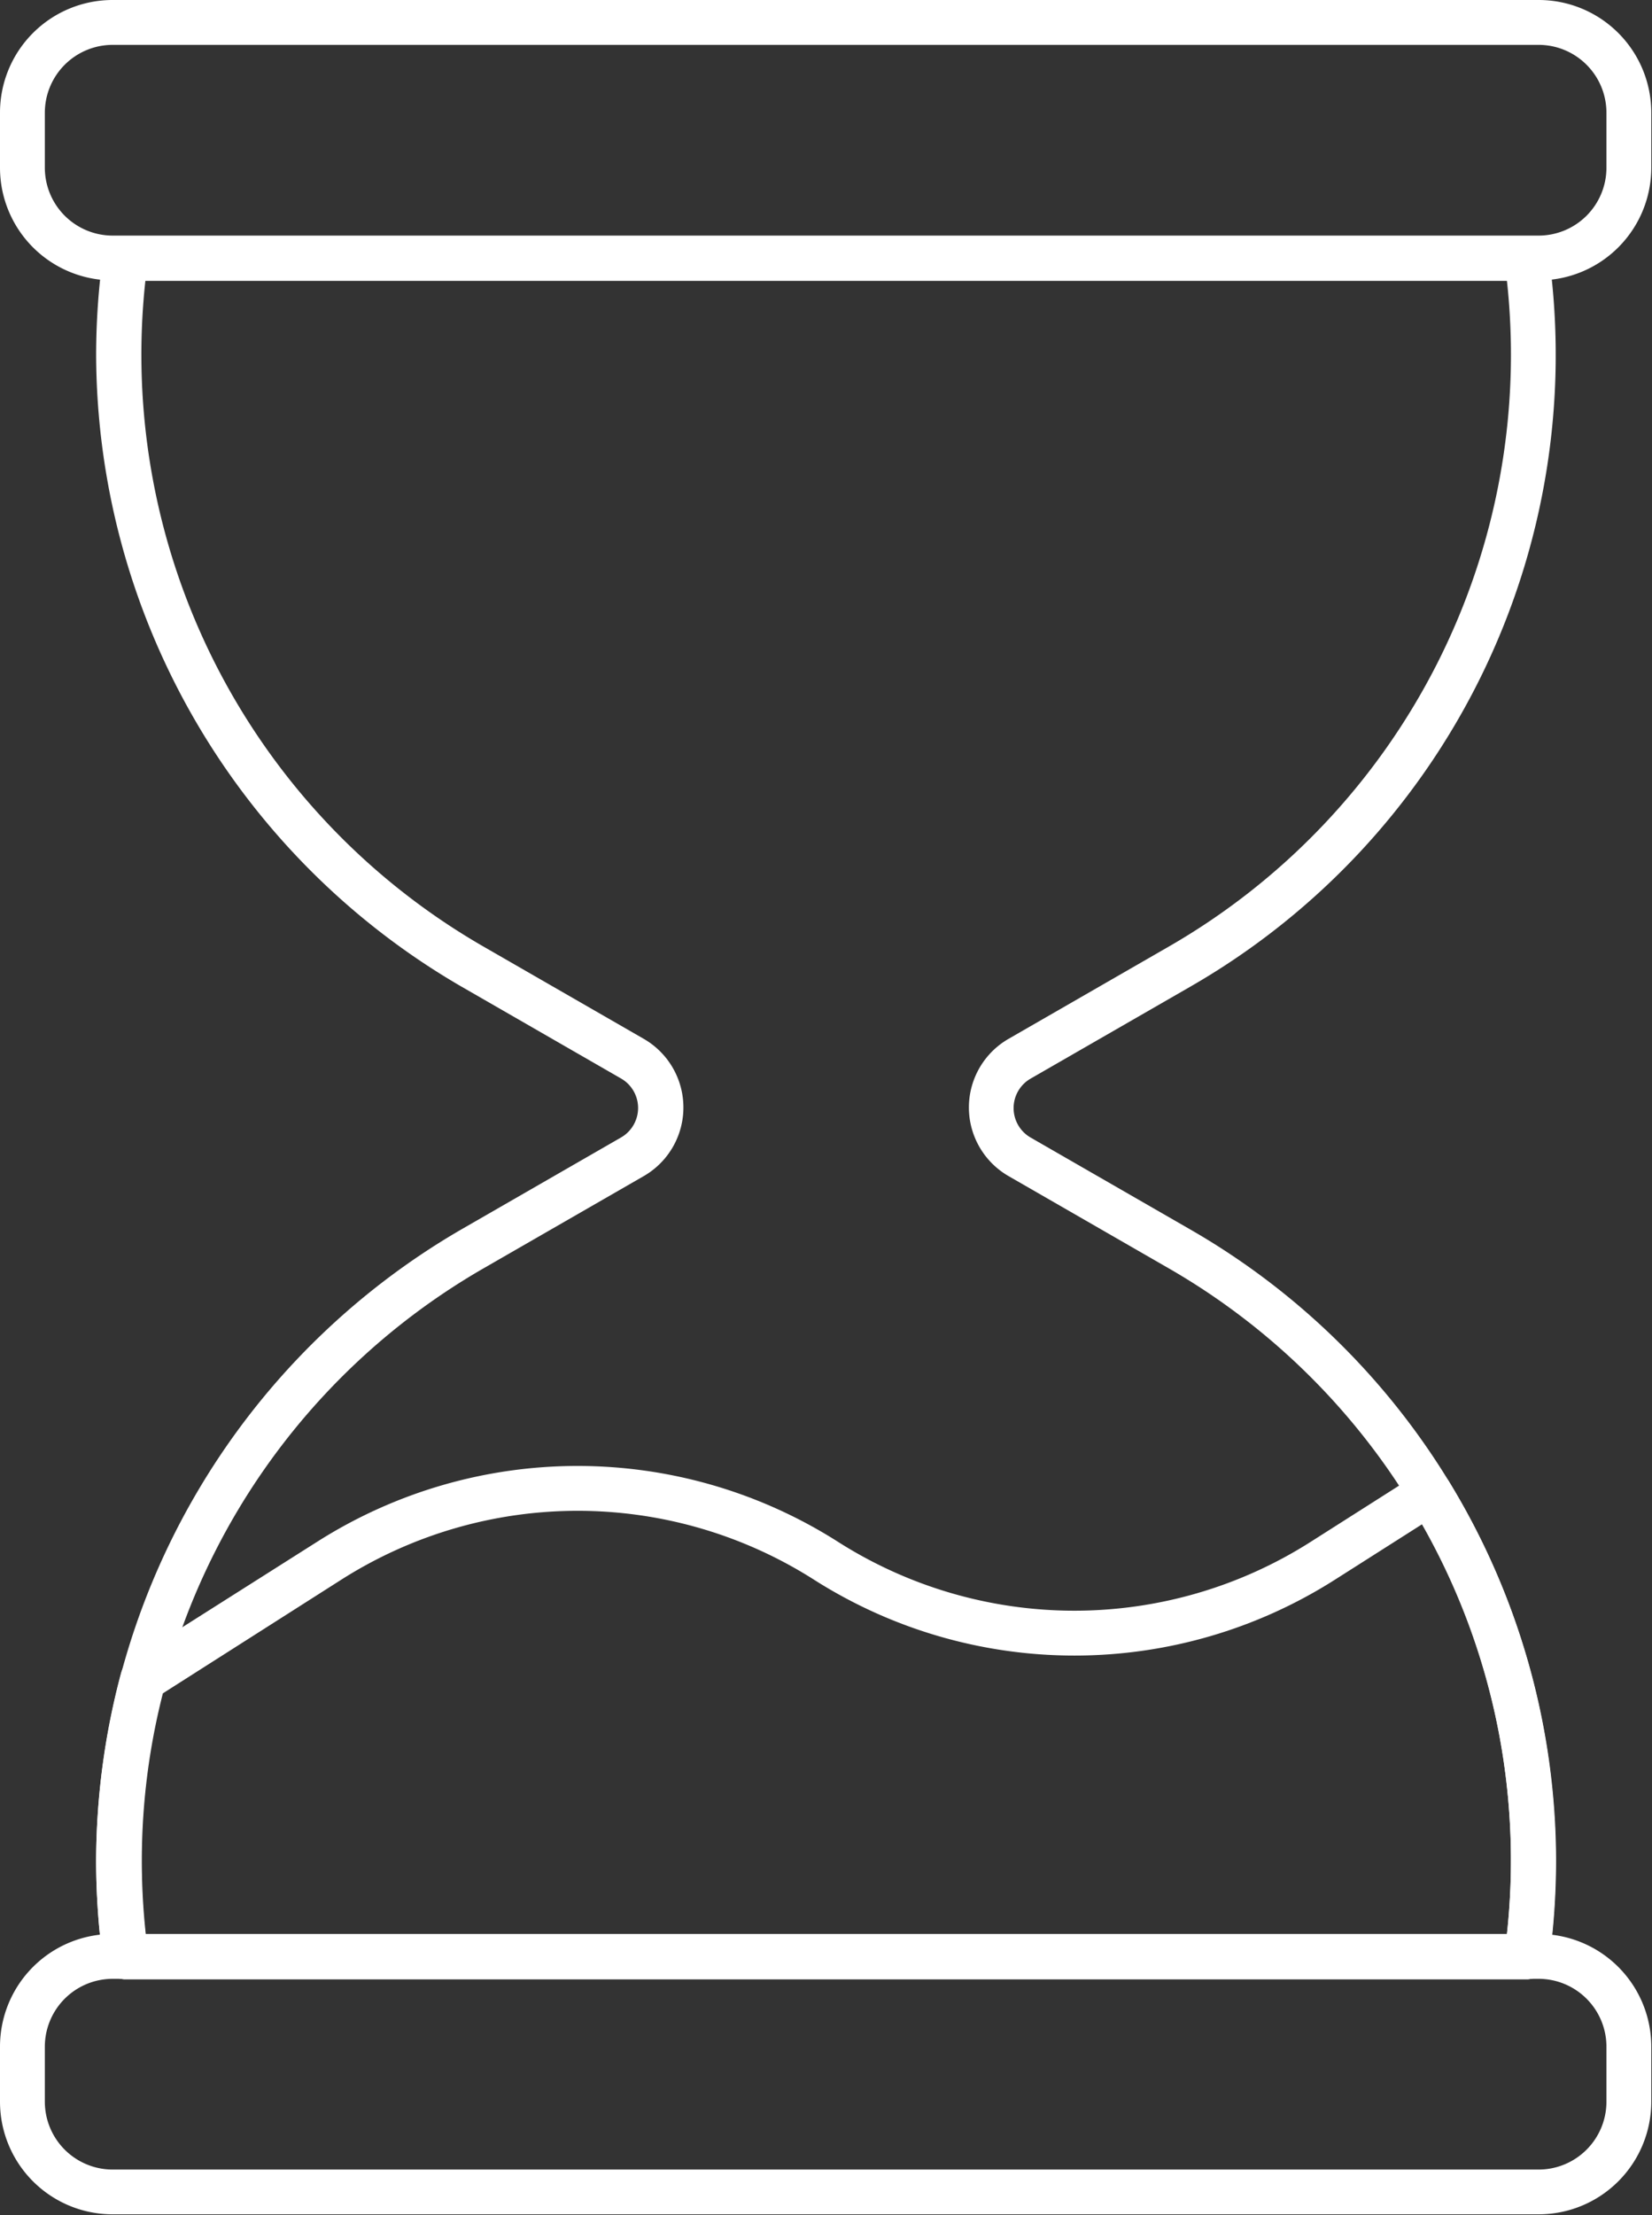 <svg xmlns="http://www.w3.org/2000/svg" width="16.137" height="21.624" viewBox="0 0 16.137 21.624">
  <rect x="0" y="0" width="16.137" height="21.624" fill="#333333" stroke="none"/>
  <g id="icon_environment_index_3_5" transform="translate(-277 -3383)">
    <path id="パス_1681" data-name="パス 1681" d="M-2.9-4h13.93a1.1,1.1,0,0,1,1.1,1.1v.537a1.1,1.1,0,0,1-1.1,1.1H-2.9A1.1,1.1,0,0,1-4-2.359V-2.9A1.1,1.1,0,0,1-2.9-4Zm13.93,2.3a.663.663,0,0,0,.662-.662V-2.9a.663.663,0,0,0-.662-.662H-2.9a.663.663,0,0,0-.662.662v.537A.663.663,0,0,0-2.9-1.7Z" transform="translate(281 3387)" fill="#fff"/>
    <path id="パス_1680" data-name="パス 1680" d="M-2.9-4h13.93a1.1,1.1,0,0,1,1.1,1.1v.537a1.1,1.1,0,0,1-1.1,1.1H-2.9A1.1,1.1,0,0,1-4-2.359V-2.9A1.1,1.1,0,0,1-2.9-4Zm13.93,2.3a.663.663,0,0,0,.662-.662V-2.9a.663.663,0,0,0-.662-.662H-2.9a.663.663,0,0,0-.662.662v.537A.663.663,0,0,0-2.9-1.7Z" transform="translate(281 3405.88)" fill="#fff"/>
    <path id="パス_1678" data-name="パス 1678" d="M35.016,62.759H21.328a.221.221,0,0,1-.219-.191,7.228,7.228,0,0,1-.066-.955,7.154,7.154,0,0,1,3.564-6.172l1.564-.9a.332.332,0,0,0,0-.575l-1.564-.9a7.154,7.154,0,0,1-3.564-6.172,7.227,7.227,0,0,1,.066-.955.221.221,0,0,1,.219-.191H35.016a.221.221,0,0,1,.219.191,7.112,7.112,0,0,1-3.5,7.128l-1.564.9a.332.332,0,0,0,0,.575l1.564.9a7.113,7.113,0,0,1,3.5,7.128A.221.221,0,0,1,35.016,62.759Zm-13.492-.441h13.3a6.667,6.667,0,0,0-3.305-6.5l-1.564-.9a.773.773,0,0,1,0-1.339l1.564-.9a6.666,6.666,0,0,0,3.305-6.5h-13.3a6.667,6.667,0,0,0,3.305,6.5l1.564.9a.773.773,0,0,1,0,1.339l-1.564.9a6.667,6.667,0,0,0-3.305,6.5Z" transform="translate(256.896 3339.563)" fill="#fff"/>
    <path id="パス_1679" data-name="パス 1679" d="M35.015,268.37H21.327a.221.221,0,0,1-.219-.191,7.23,7.23,0,0,1-.066-.955,7.141,7.141,0,0,1,.243-1.842.221.221,0,0,1,.095-.129L23.2,264.1a4.74,4.74,0,0,1,5.089,0,4.3,4.3,0,0,0,4.617,0l1.043-.663a.221.221,0,0,1,.306.071,7.107,7.107,0,0,1,1.048,3.715,7.231,7.231,0,0,1-.066.955A.221.221,0,0,1,35.015,268.37Zm-13.492-.441h13.3a6.634,6.634,0,0,0-.83-4l-.851.541a4.74,4.74,0,0,1-5.087,0,4.3,4.3,0,0,0-4.619,0l-1.742,1.109a6.612,6.612,0,0,0-.167,2.351Z" transform="translate(256.897 3133.952)" fill="#fff"/>
  </g>
</svg>
